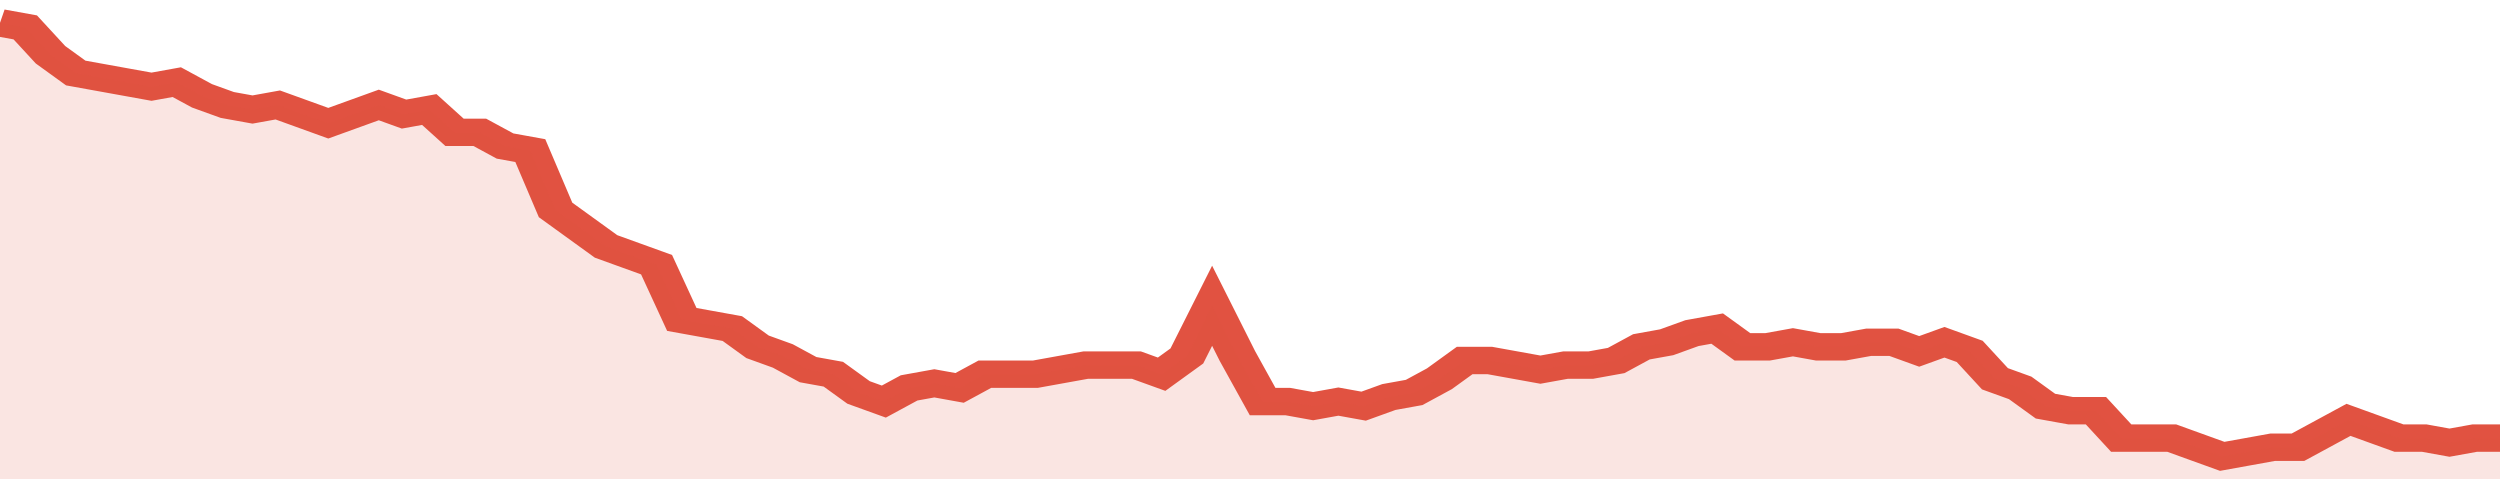 <svg xmlns="http://www.w3.org/2000/svg" viewBox="0 0 396 105" width="120" height="23" preserveAspectRatio="none">
				 <polyline fill="none" stroke="#E15241" stroke-width="6" points="0, 5 4, 6 8, 12 12, 16 16, 17 20, 18 24, 19 28, 18 32, 21 36, 23 40, 24 44, 23 48, 25 52, 27 56, 25 60, 23 64, 25 68, 24 72, 29 76, 29 80, 32 84, 33 88, 46 92, 50 96, 54 100, 56 104, 58 108, 70 112, 71 116, 72 120, 76 124, 78 128, 81 132, 82 136, 86 140, 88 144, 85 148, 84 152, 85 156, 82 160, 82 164, 82 168, 81 172, 80 176, 80 180, 80 184, 82 188, 78 192, 67 196, 78 200, 88 204, 88 208, 89 212, 88 216, 89 220, 87 224, 86 228, 83 232, 79 236, 79 240, 80 244, 81 248, 80 252, 80 256, 79 260, 76 264, 75 268, 73 272, 72 276, 76 280, 76 284, 75 288, 76 292, 76 296, 75 300, 75 304, 77 308, 75 312, 77 316, 83 320, 85 324, 89 328, 90 332, 90 336, 96 340, 96 344, 96 348, 98 352, 100 356, 99 360, 98 364, 98 368, 95 372, 92 376, 94 380, 96 384, 96 388, 97 392, 96 396, 96 396, 96 "> </polyline>
				 <polygon fill="#E15241" opacity="0.15" points="0, 105 0, 5 4, 6 8, 12 12, 16 16, 17 20, 18 24, 19 28, 18 32, 21 36, 23 40, 24 44, 23 48, 25 52, 27 56, 25 60, 23 64, 25 68, 24 72, 29 76, 29 80, 32 84, 33 88, 46 92, 50 96, 54 100, 56 104, 58 108, 70 112, 71 116, 72 120, 76 124, 78 128, 81 132, 82 136, 86 140, 88 144, 85 148, 84 152, 85 156, 82 160, 82 164, 82 168, 81 172, 80 176, 80 180, 80 184, 82 188, 78 192, 67 196, 78 200, 88 204, 88 208, 89 212, 88 216, 89 220, 87 224, 86 228, 83 232, 79 236, 79 240, 80 244, 81 248, 80 252, 80 256, 79 260, 76 264, 75 268, 73 272, 72 276, 76 280, 76 284, 75 288, 76 292, 76 296, 75 300, 75 304, 77 308, 75 312, 77 316, 83 320, 85 324, 89 328, 90 332, 90 336, 96 340, 96 344, 96 348, 98 352, 100 356, 99 360, 98 364, 98 368, 95 372, 92 376, 94 380, 96 384, 96 388, 97 392, 96 396, 96 396, 105 "></polygon>
			</svg>
